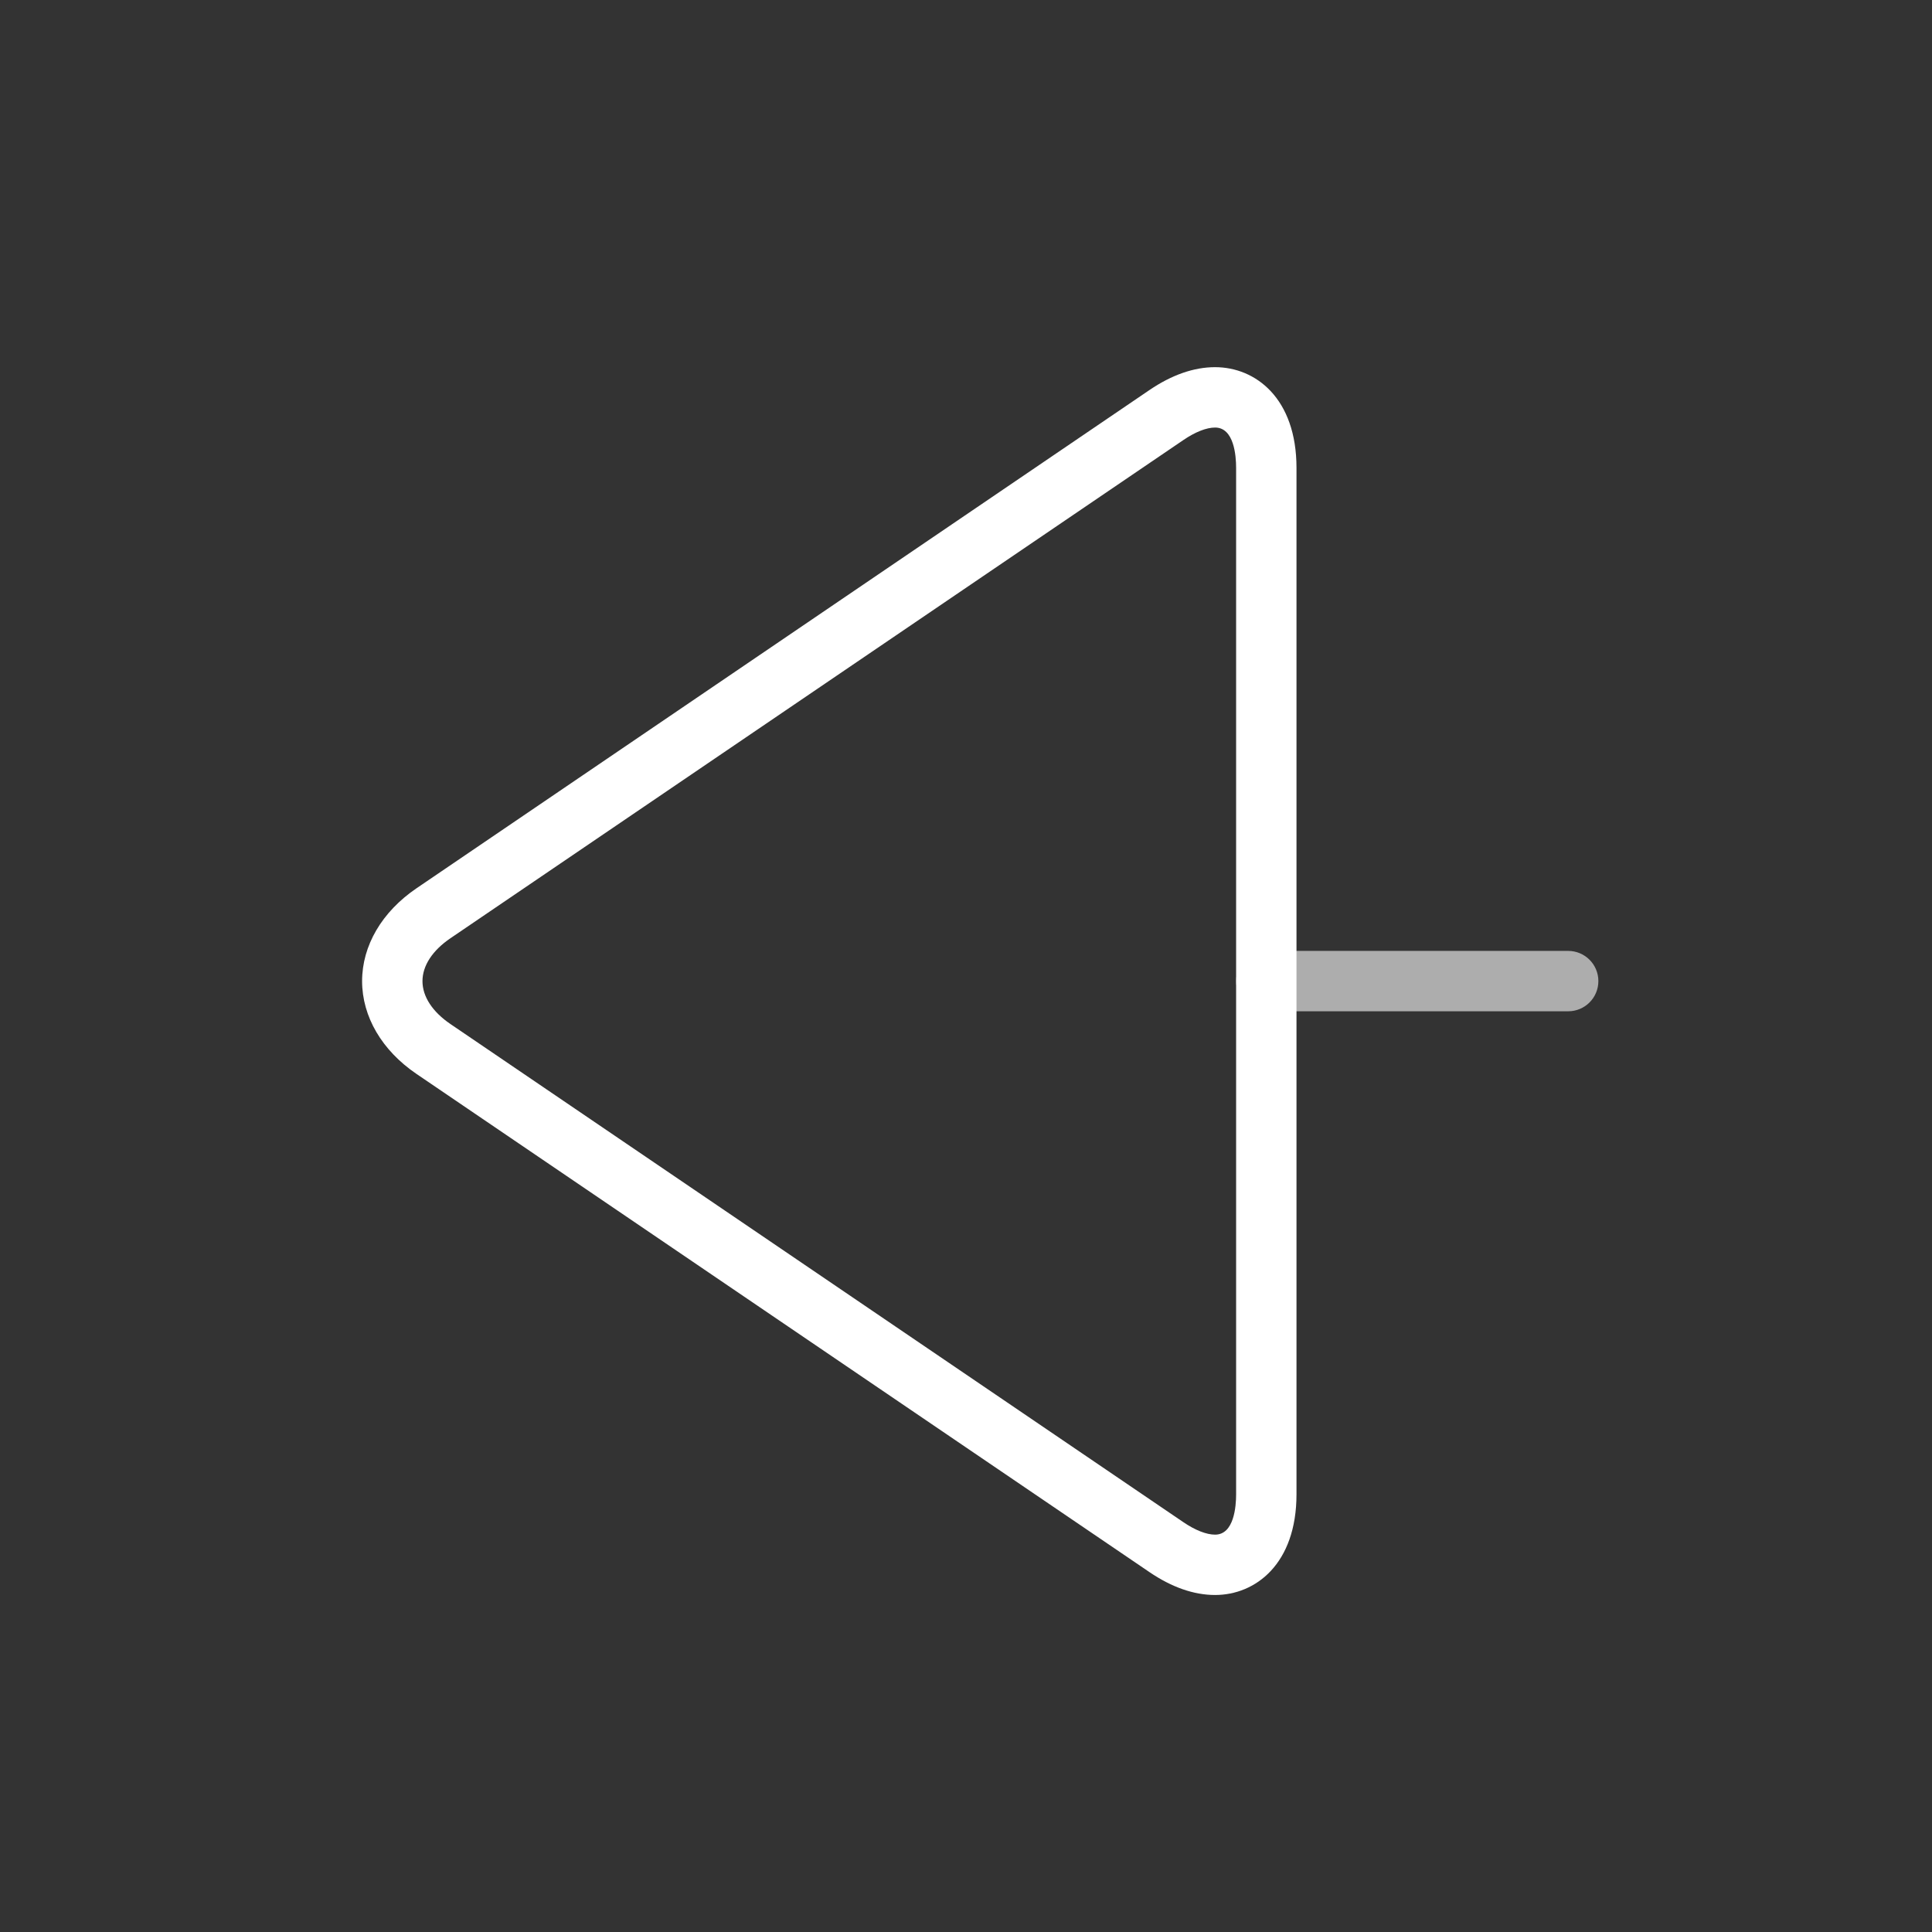 <?xml version="1.0" encoding="iso-8859-1"?>
<!-- Generator: Adobe Illustrator 17.0.1, SVG Export Plug-In . SVG Version: 6.00 Build 0)  -->
<!DOCTYPE svg PUBLIC "-//W3C//DTD SVG 1.1//EN" "http://www.w3.org/Graphics/SVG/1.1/DTD/svg11.dtd">
<svg version="1.1" id="Layer_1" xmlns="http://www.w3.org/2000/svg" xmlns:xlink="http://www.w3.org/1999/xlink" x="0px" y="0px"
	 width="64px" height="64px" viewBox="0 0 64 64" style="enable-background:new 0 0 64 64;" xml:space="preserve">
<rect x="0" y="0" width="64" height="64" fill="#333333" stroke="none"/>
<g id="icon-m-back_2_">
	<g style="opacity:0;">
		<rect id="icon-m-back_1_" x="0.5" y="0.5" style="fill:#FFFFFF;" width="64" height="64.002"/>
		<path style="fill:#FFFFFF;" d="M65,65.002H0V0h65V65.002z M1,64.002h63V1H1V64.002z"/>
	</g>
	<path style="fill:#FFFFFF;" d="M40.251,52.836c-0.702,0-1.434-0.255-2.174-0.758L13.798,35.576
		c-1.146-0.778-1.802-1.899-1.803-3.075c0-1.176,0.657-2.297,1.803-3.076l24.279-16.504c0.74-0.503,1.472-0.758,2.174-0.758
		c1.343,0,2.697,1.032,2.697,3.337v34C42.948,51.804,41.594,52.836,40.251,52.836z M40.251,14.163c-0.285,0-0.658,0.146-1.049,0.413
		l-24.28,16.504c-0.598,0.406-0.927,0.911-0.927,1.422c0,0.51,0.33,1.015,0.927,1.421l24.28,16.502
		c0.391,0.266,0.764,0.412,1.049,0.412c0.629,0,0.697-0.935,0.697-1.337v-34C40.948,15.098,40.88,14.163,40.251,14.163z"/>
	<path style="opacity:0.6;fill:#FFFFFF;" d="M51.948,33.5h-10c-0.553,0-1-0.447-1-1s0.447-1,1-1h10c0.553,0,1,0.448,1,1
		S52.501,33.5,51.948,33.5z"/>
</g>
</svg>
